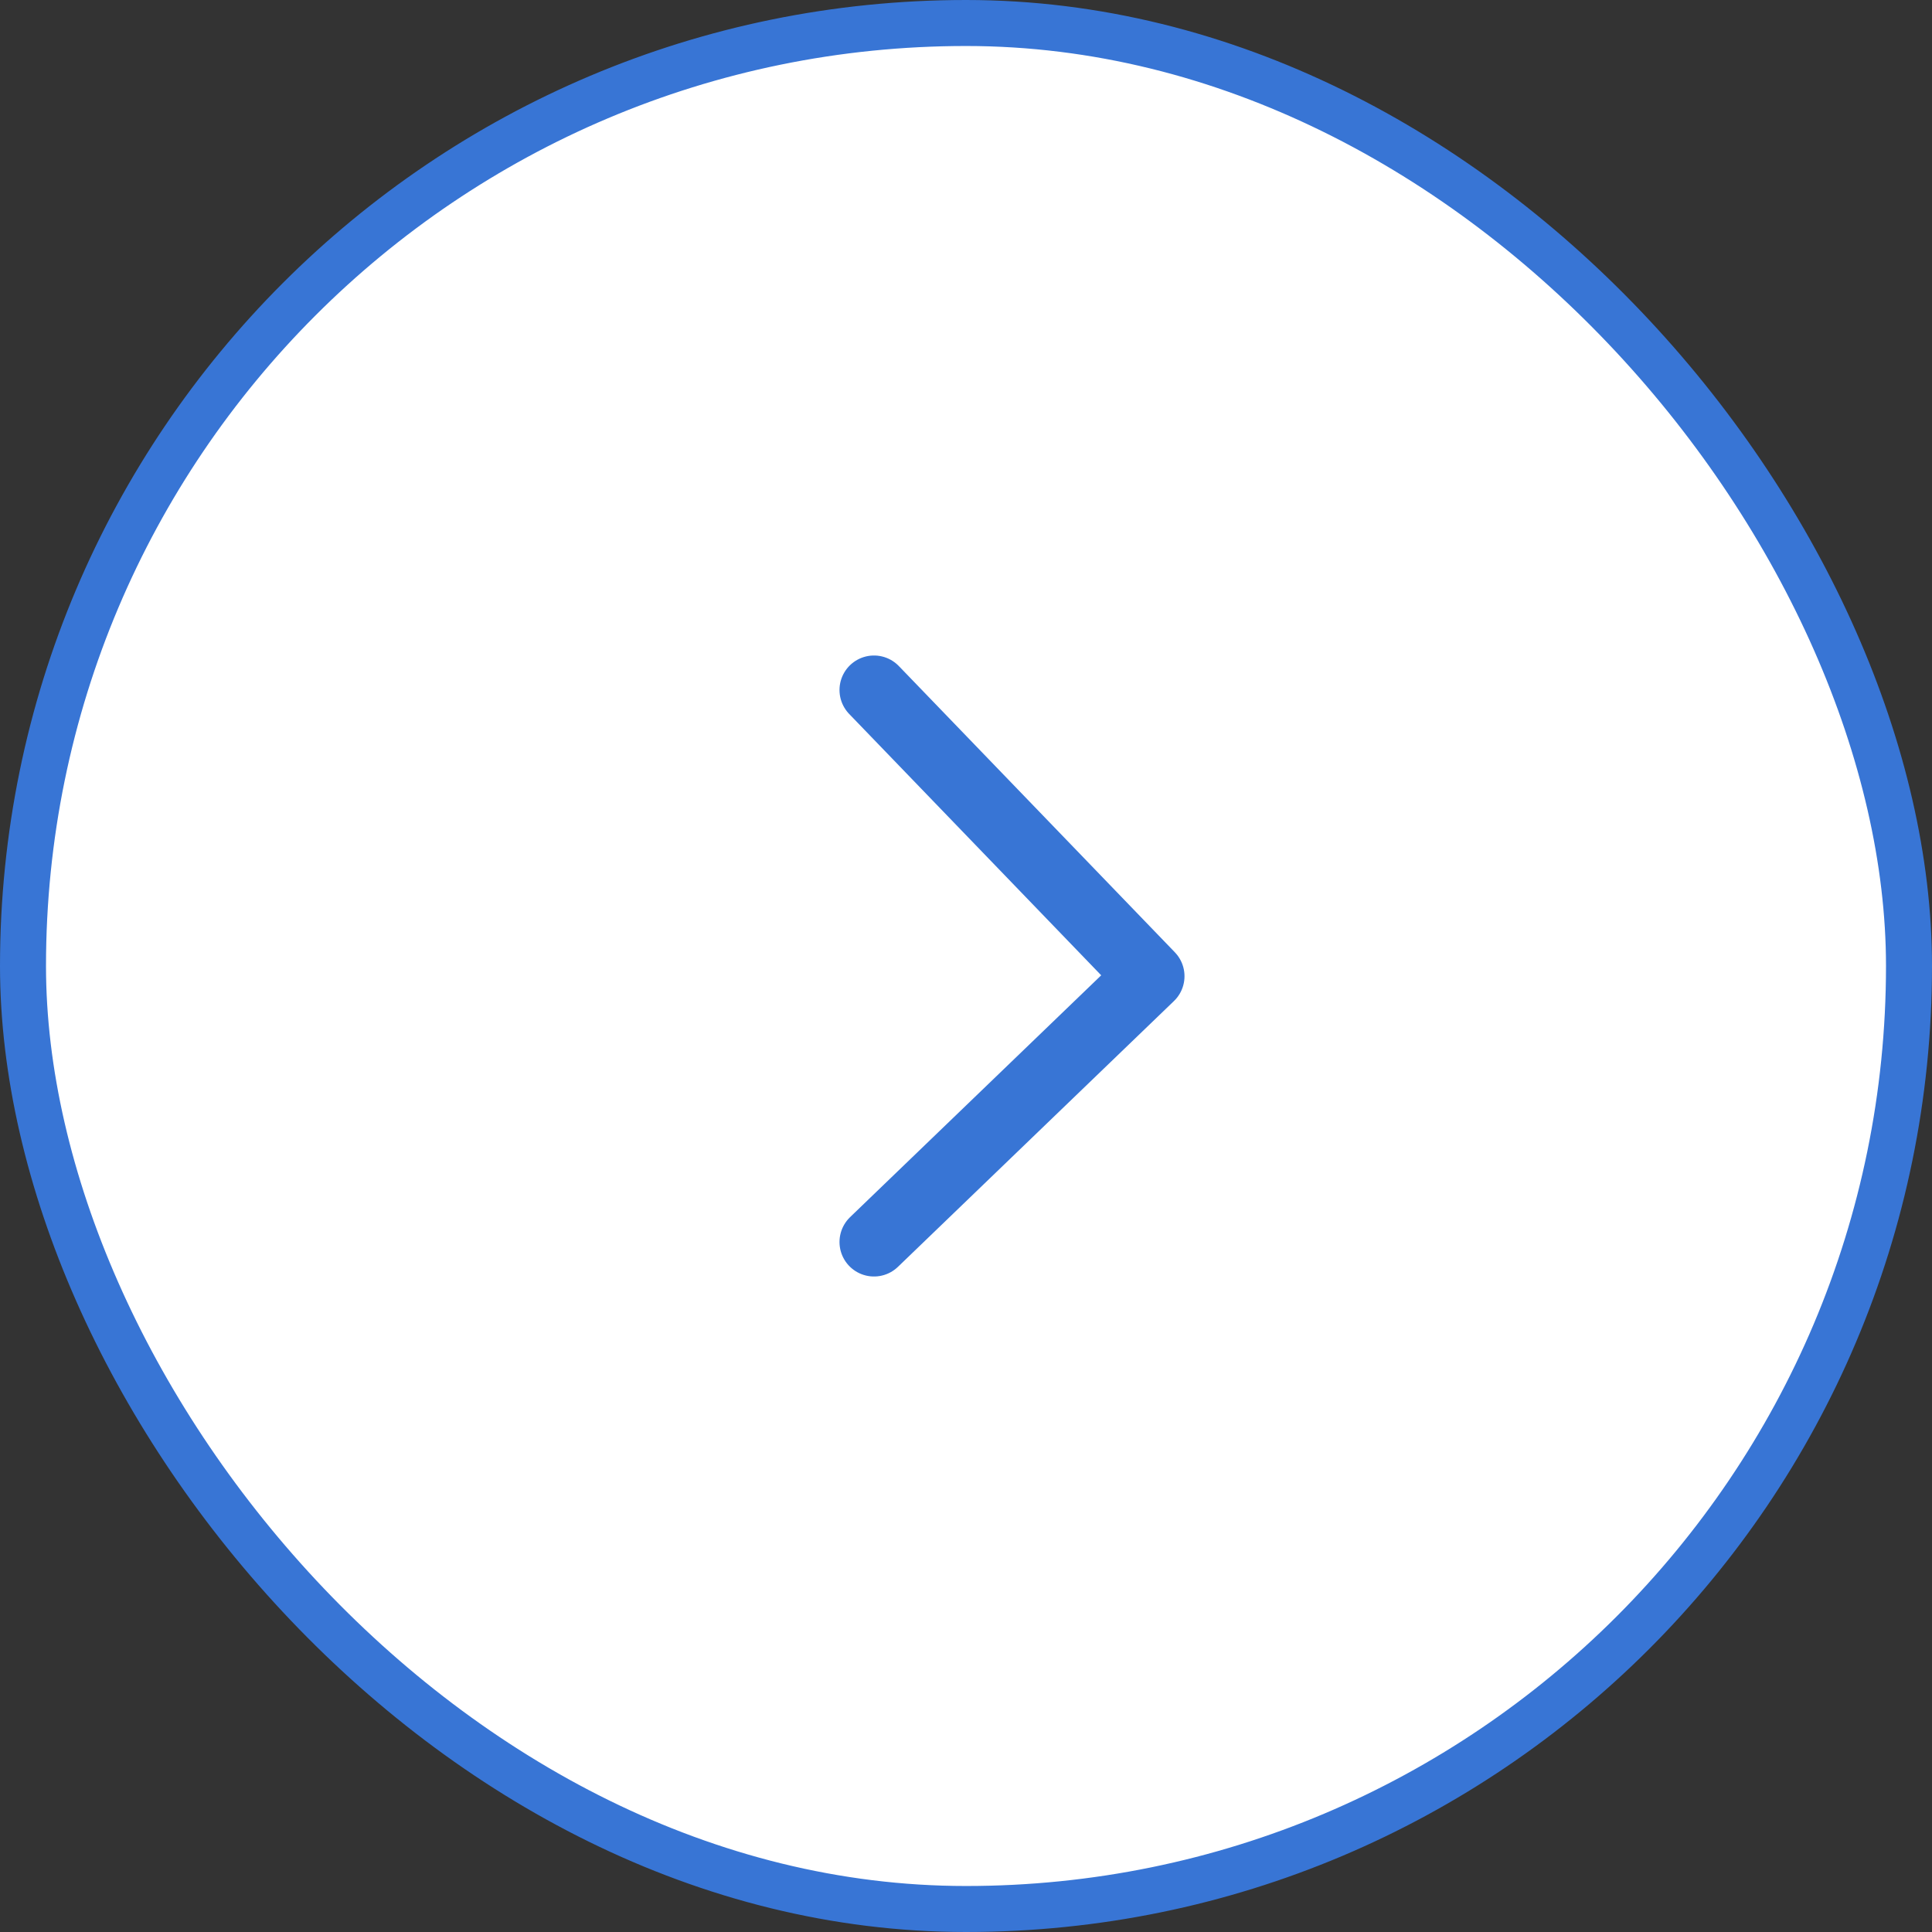 <svg width="42" height="42" viewBox="0 0 42 42" fill="none" xmlns="http://www.w3.org/2000/svg">
<rect x="0" y="0" width="42" height="42" fill="#333333" stroke="none"/>
<rect x="0.5" y="0.5" width="41" height="41" rx="20.5" fill="white"/>
<rect x="0.5" y="0.5" width="41" height="41" rx="20.5" stroke="#3875D5"/>
<path d="M19 15L25 21.222L19 27" stroke="#3875D5" stroke-width="1.5" stroke-linecap="round" stroke-linejoin="round"/>
</svg>
